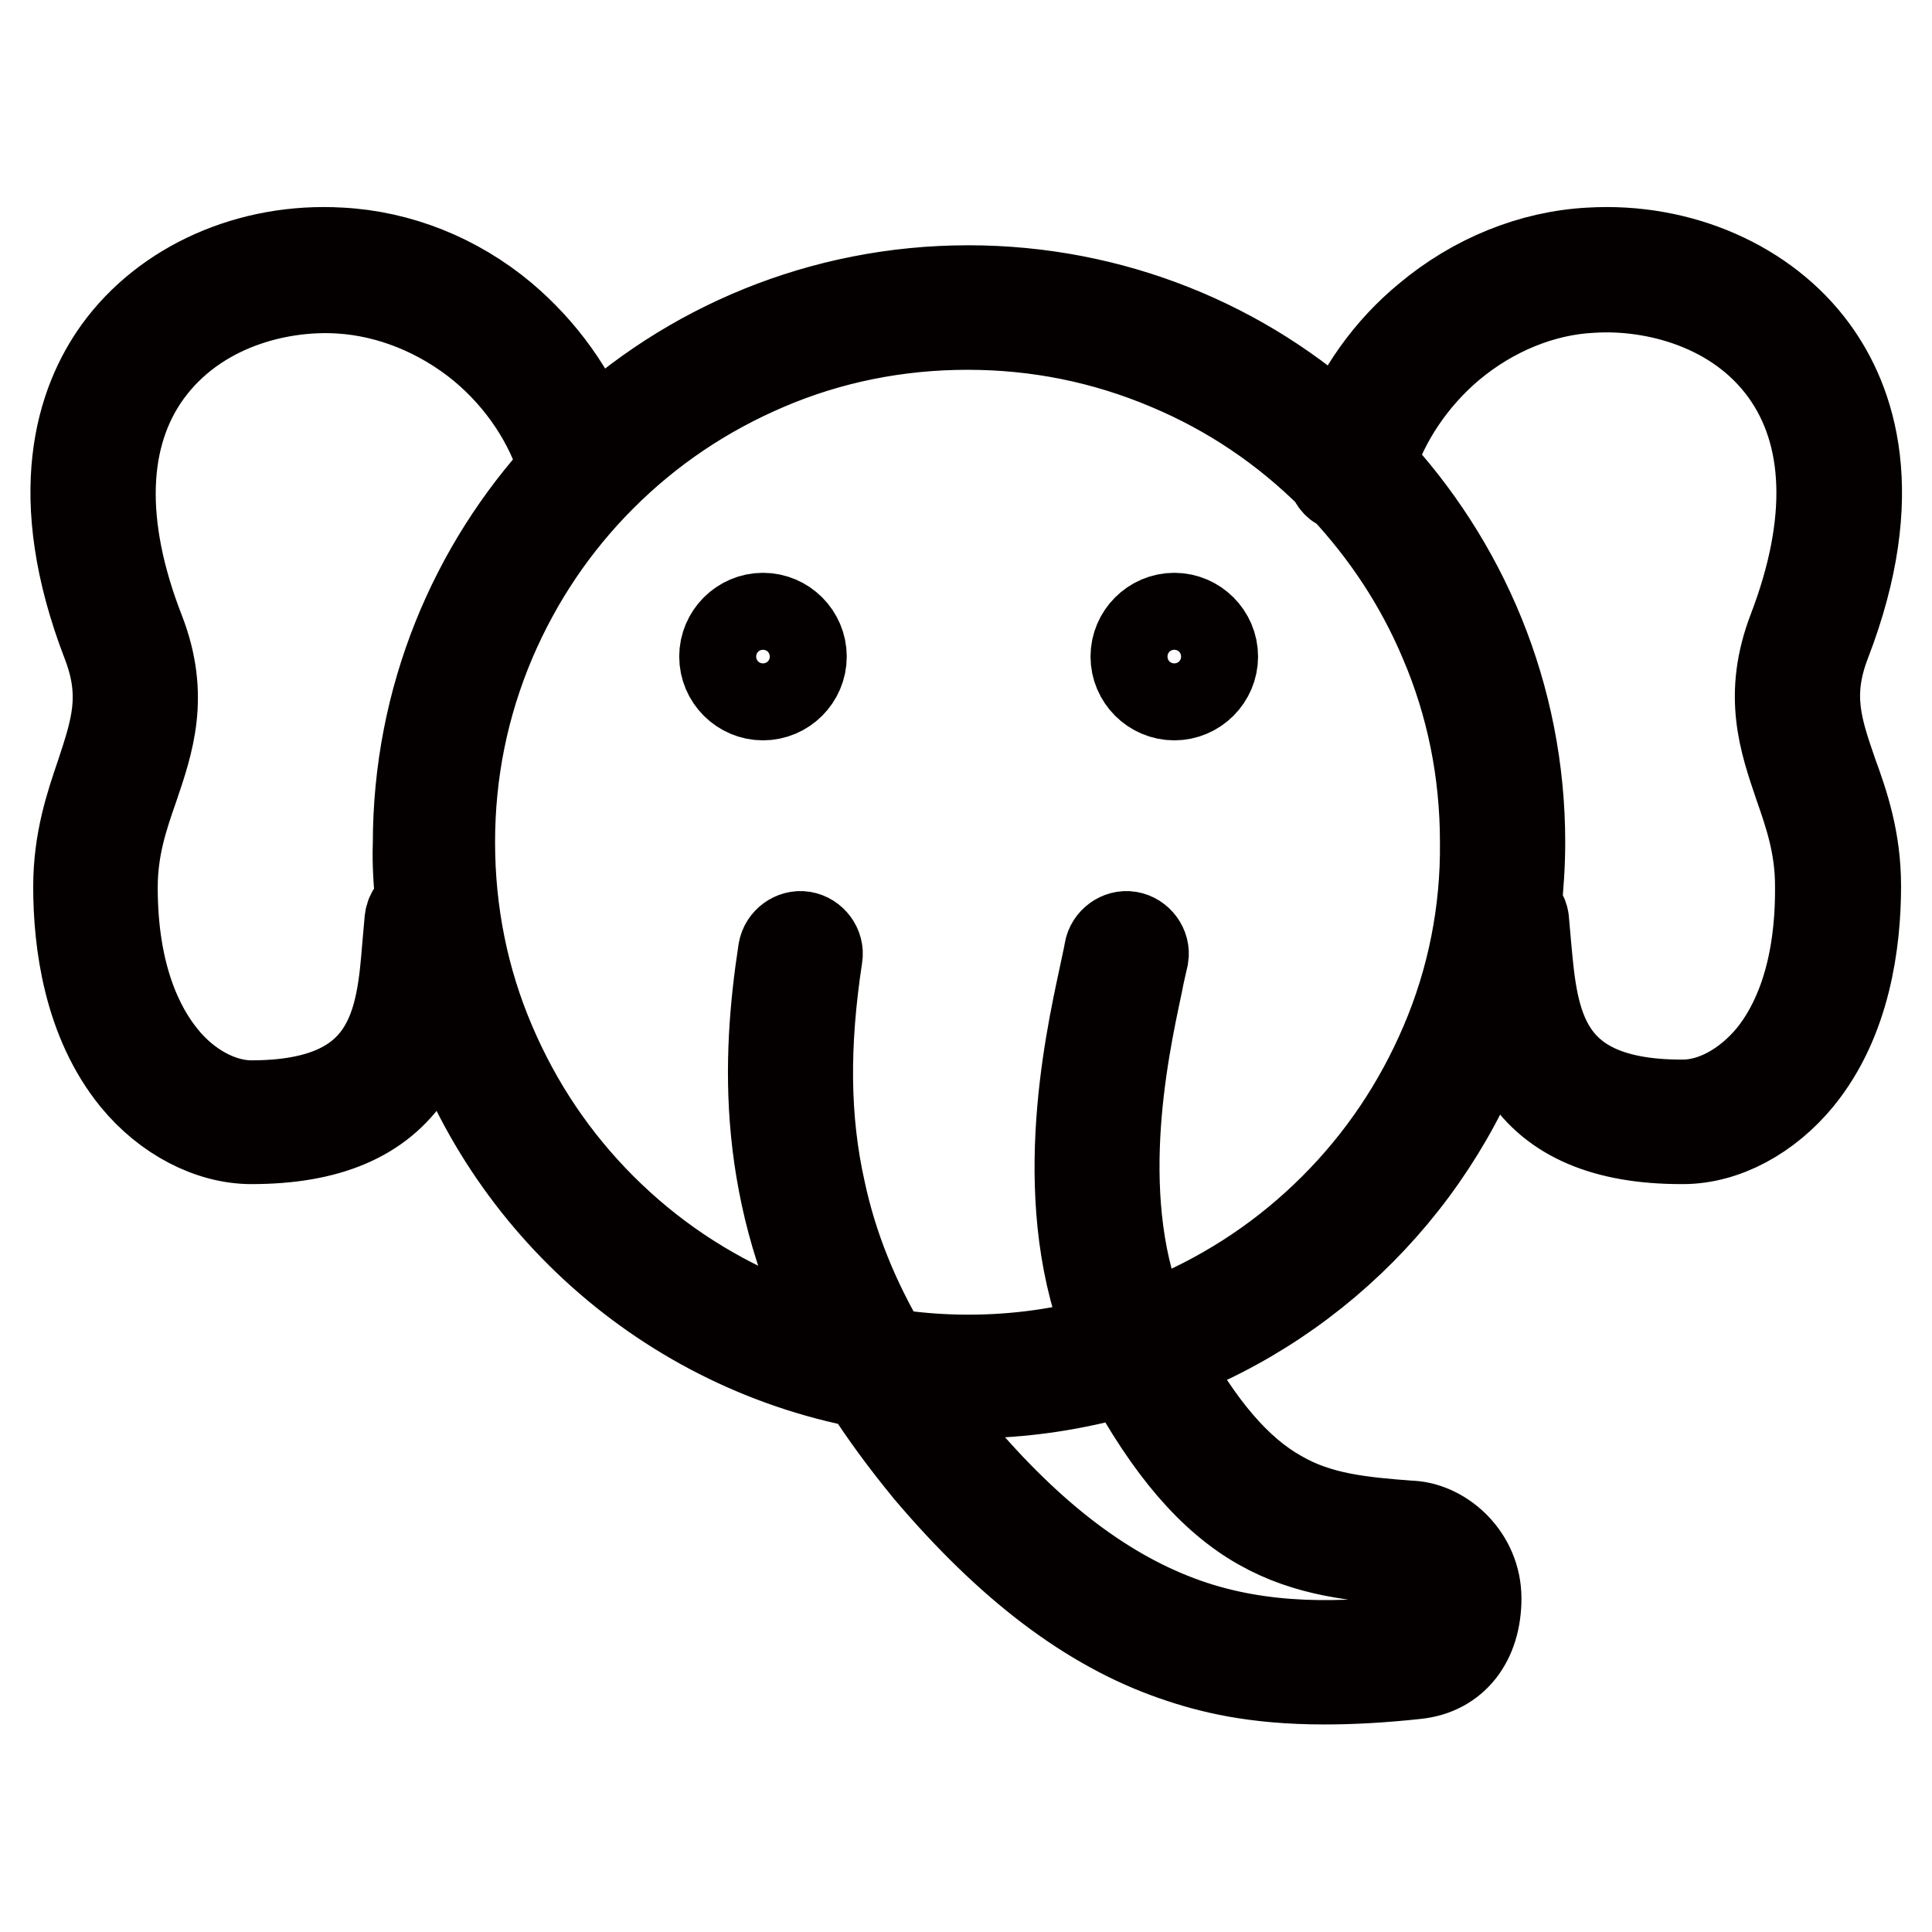 <?xml version="1.0" encoding="utf-8"?>
<!-- Svg Vector Icons : http://www.onlinewebfonts.com/icon -->
<!DOCTYPE svg PUBLIC "-//W3C//DTD SVG 1.1//EN" "http://www.w3.org/Graphics/SVG/1.1/DTD/svg11.dtd">
<svg version="1.1" xmlns="http://www.w3.org/2000/svg" xmlns:xlink="http://www.w3.org/1999/xlink" x="0px" y="0px" viewBox="0 0 256 256" enable-background="new 0 0 256 256" xml:space="preserve">
<g> <path stroke-width="12" fill-opacity="0" stroke="#040000"  d="M96,87c0,2.8,2.3,5.1,5.1,5.1c2.8,0,5.1-2.3,5.1-5.1c0-2.8-2.3-5.1-5.1-5.1C98.3,81.9,96,84.2,96,87z"/> <path stroke-width="12" fill-opacity="0" stroke="#040000"  d="M150.5,87c0,2.8,2.3,5.1,5.1,5.1s5.1-2.3,5.1-5.1c0-2.8-2.3-5.1-5.1-5.1S150.5,84.2,150.5,87z"/> <path stroke-width="12" fill-opacity="0" stroke="#040000"  d="M241.9,85.1c7.6-19.7,3.3-31.9-1.7-38.7c-6.3-8.6-17.6-13.6-29.5-12.9c-7.7,0.4-15.3,3.5-21.5,8.7 c-5.1,4.2-9,9.7-11.3,15.7c-13-12.1-30.5-19.4-49.6-19.4c-19.4,0-37.1,7.6-50.1,19.9c-2.3-6.2-6.4-11.9-11.6-16.3 c-6.2-5.2-13.8-8.2-21.5-8.6c-11.9-0.7-23.1,4.3-29.4,13c-4.9,6.8-9.1,19-1.5,38.7c2.7,7,1.1,11.6-0.8,17.4c-1.4,4.1-3,8.8-3,14.9 c0,7.3,1.3,17.7,7.6,25.4c4.1,5,9.9,8,15.3,8c10.1,0,17-2.9,21-9c2.2-3.3,3.2-7.2,3.7-10.9c7.3,26.6,29.3,47.1,56.7,52.3 c2.4,3.8,5.2,7.6,8.4,11.5c10.7,12.6,21.3,20.7,32.6,24.6c4.6,1.6,10.5,3.1,19.8,3.1c3.5,0,7.5-0.2,12.1-0.7c5-0.5,8-4.4,8-10 c0-5.4-4.4-9.3-8.5-9.6h-0.2c-6.5-0.5-12.2-1-17.5-4.1c-5.5-3.1-10.5-8.9-15.5-18.1c21.4-7.9,38.1-25.6,44.6-47.7 c0.6,3.3,1.6,6.7,3.5,9.7c3.9,6,10.8,8.9,20.8,8.9h0.2c5.5,0,11.2-3.1,15.3-8.1c6.3-7.7,7.6-18.1,7.6-25.4c0-6.1-1.6-10.8-3.1-14.9 C240.8,96.7,239.2,92.1,241.9,85.1L241.9,85.1z M55.8,120c-0.8,0.3-1.4,1-1.5,1.9c-0.1,1.1-0.2,2.2-0.3,3.4 c-0.8,9.9-1.8,21.2-20.7,21.2c-4.1,0-8.6-2.4-11.8-6.4c-3-3.7-6.6-10.6-6.6-22.5c0-5.3,1.4-9.4,2.8-13.4c2-5.9,4.1-12,0.8-20.5 c-5.5-14.1-5.1-26,1-34.4c6.5-8.9,17.4-11.6,25.5-11.1c6.7,0.4,13.4,3.1,18.9,7.6c5.2,4.3,9.1,10.1,10.9,16.4 c-12,13-19.4,30.4-19.4,49.6C55.3,114.4,55.5,117.3,55.8,120z M167.1,202.1c6.2,3.5,12.6,4.1,19.4,4.6h0.2c2,0.2,4.3,2.4,4.3,5.1 c0,2.3-0.7,5.2-4,5.5c-8.9,1-19.4,1.5-29.9-2.2c-10.5-3.7-20.5-11.2-30.6-23.2c-2.2-2.6-4.1-5.1-5.9-7.7c2.5,0.3,5.1,0.4,7.7,0.4 c7.3,0,14.4-1.1,21.1-3.1C155,191.9,160.7,198.5,167.1,202.1L167.1,202.1z M191.5,138.3c-3.5,8.2-8.4,15.5-14.7,21.8 c-6.3,6.3-13.6,11.2-21.8,14.7c-1.1,0.5-2.2,0.9-3.3,1.3c-7.3-16.4-2.9-36.8-1-45.7c0.3-1.6,0.6-2.8,0.8-3.7 c0.2-1.2-0.7-2.4-1.9-2.6c-1.2-0.2-2.4,0.7-2.6,1.9c-0.1,0.7-0.4,1.9-0.7,3.4c-2,9.3-6.6,30.4,1,48.1c-6.1,1.8-12.5,2.7-19,2.7 c-3.7,0-7.4-0.3-11-0.9c-4.1-6.9-7-14-8.6-21.5c-2.1-9.4-2.2-19.3-0.4-31.1c0.2-1.2-0.7-2.4-1.9-2.6c-1.2-0.2-2.4,0.7-2.6,1.9 c-2.2,14.3-2.9,32.3,7.6,52.1c-3.4-0.8-6.7-2-9.9-3.3c-8.2-3.5-15.5-8.4-21.8-14.7c-6.3-6.3-11.2-13.6-14.7-21.8 c-3.6-8.4-5.4-17.4-5.4-26.7c0-9.3,1.8-18.2,5.4-26.7c3.5-8.2,8.4-15.5,14.7-21.8c6.3-6.3,13.6-11.2,21.8-14.7 c8.4-3.6,17.4-5.4,26.7-5.4c9.3,0,18.2,1.8,26.7,5.4c8.1,3.4,15.4,8.3,21.7,14.6c0.2,0.7,0.7,1.3,1.5,1.5 c5.6,6,10.1,12.8,13.3,20.4c3.6,8.4,5.4,17.4,5.4,26.7C196.9,120.8,195.1,129.9,191.5,138.3L191.5,138.3z M234.8,140 c-3.3,4-7.7,6.4-11.8,6.4h-0.2c-18.8,0-19.7-11.2-20.6-21.1c-0.1-1.2-0.2-2.3-0.3-3.4c-0.1-0.7-0.5-1.2-1-1.6 c0.3-2.9,0.5-5.8,0.5-8.7c0-19.4-7.6-37-19.9-50.1c1.9-6,5.7-11.6,10.7-15.8c5.4-4.5,12.1-7.3,18.8-7.6c8.1-0.5,19.1,2.2,25.5,11 c6.1,8.4,6.5,20.3,1.1,34.4c-3.3,8.6-1.2,14.6,0.8,20.5c1.4,4,2.8,8.1,2.8,13.4C241.3,129.4,237.8,136.3,234.8,140L234.8,140z"/></g>
</svg>